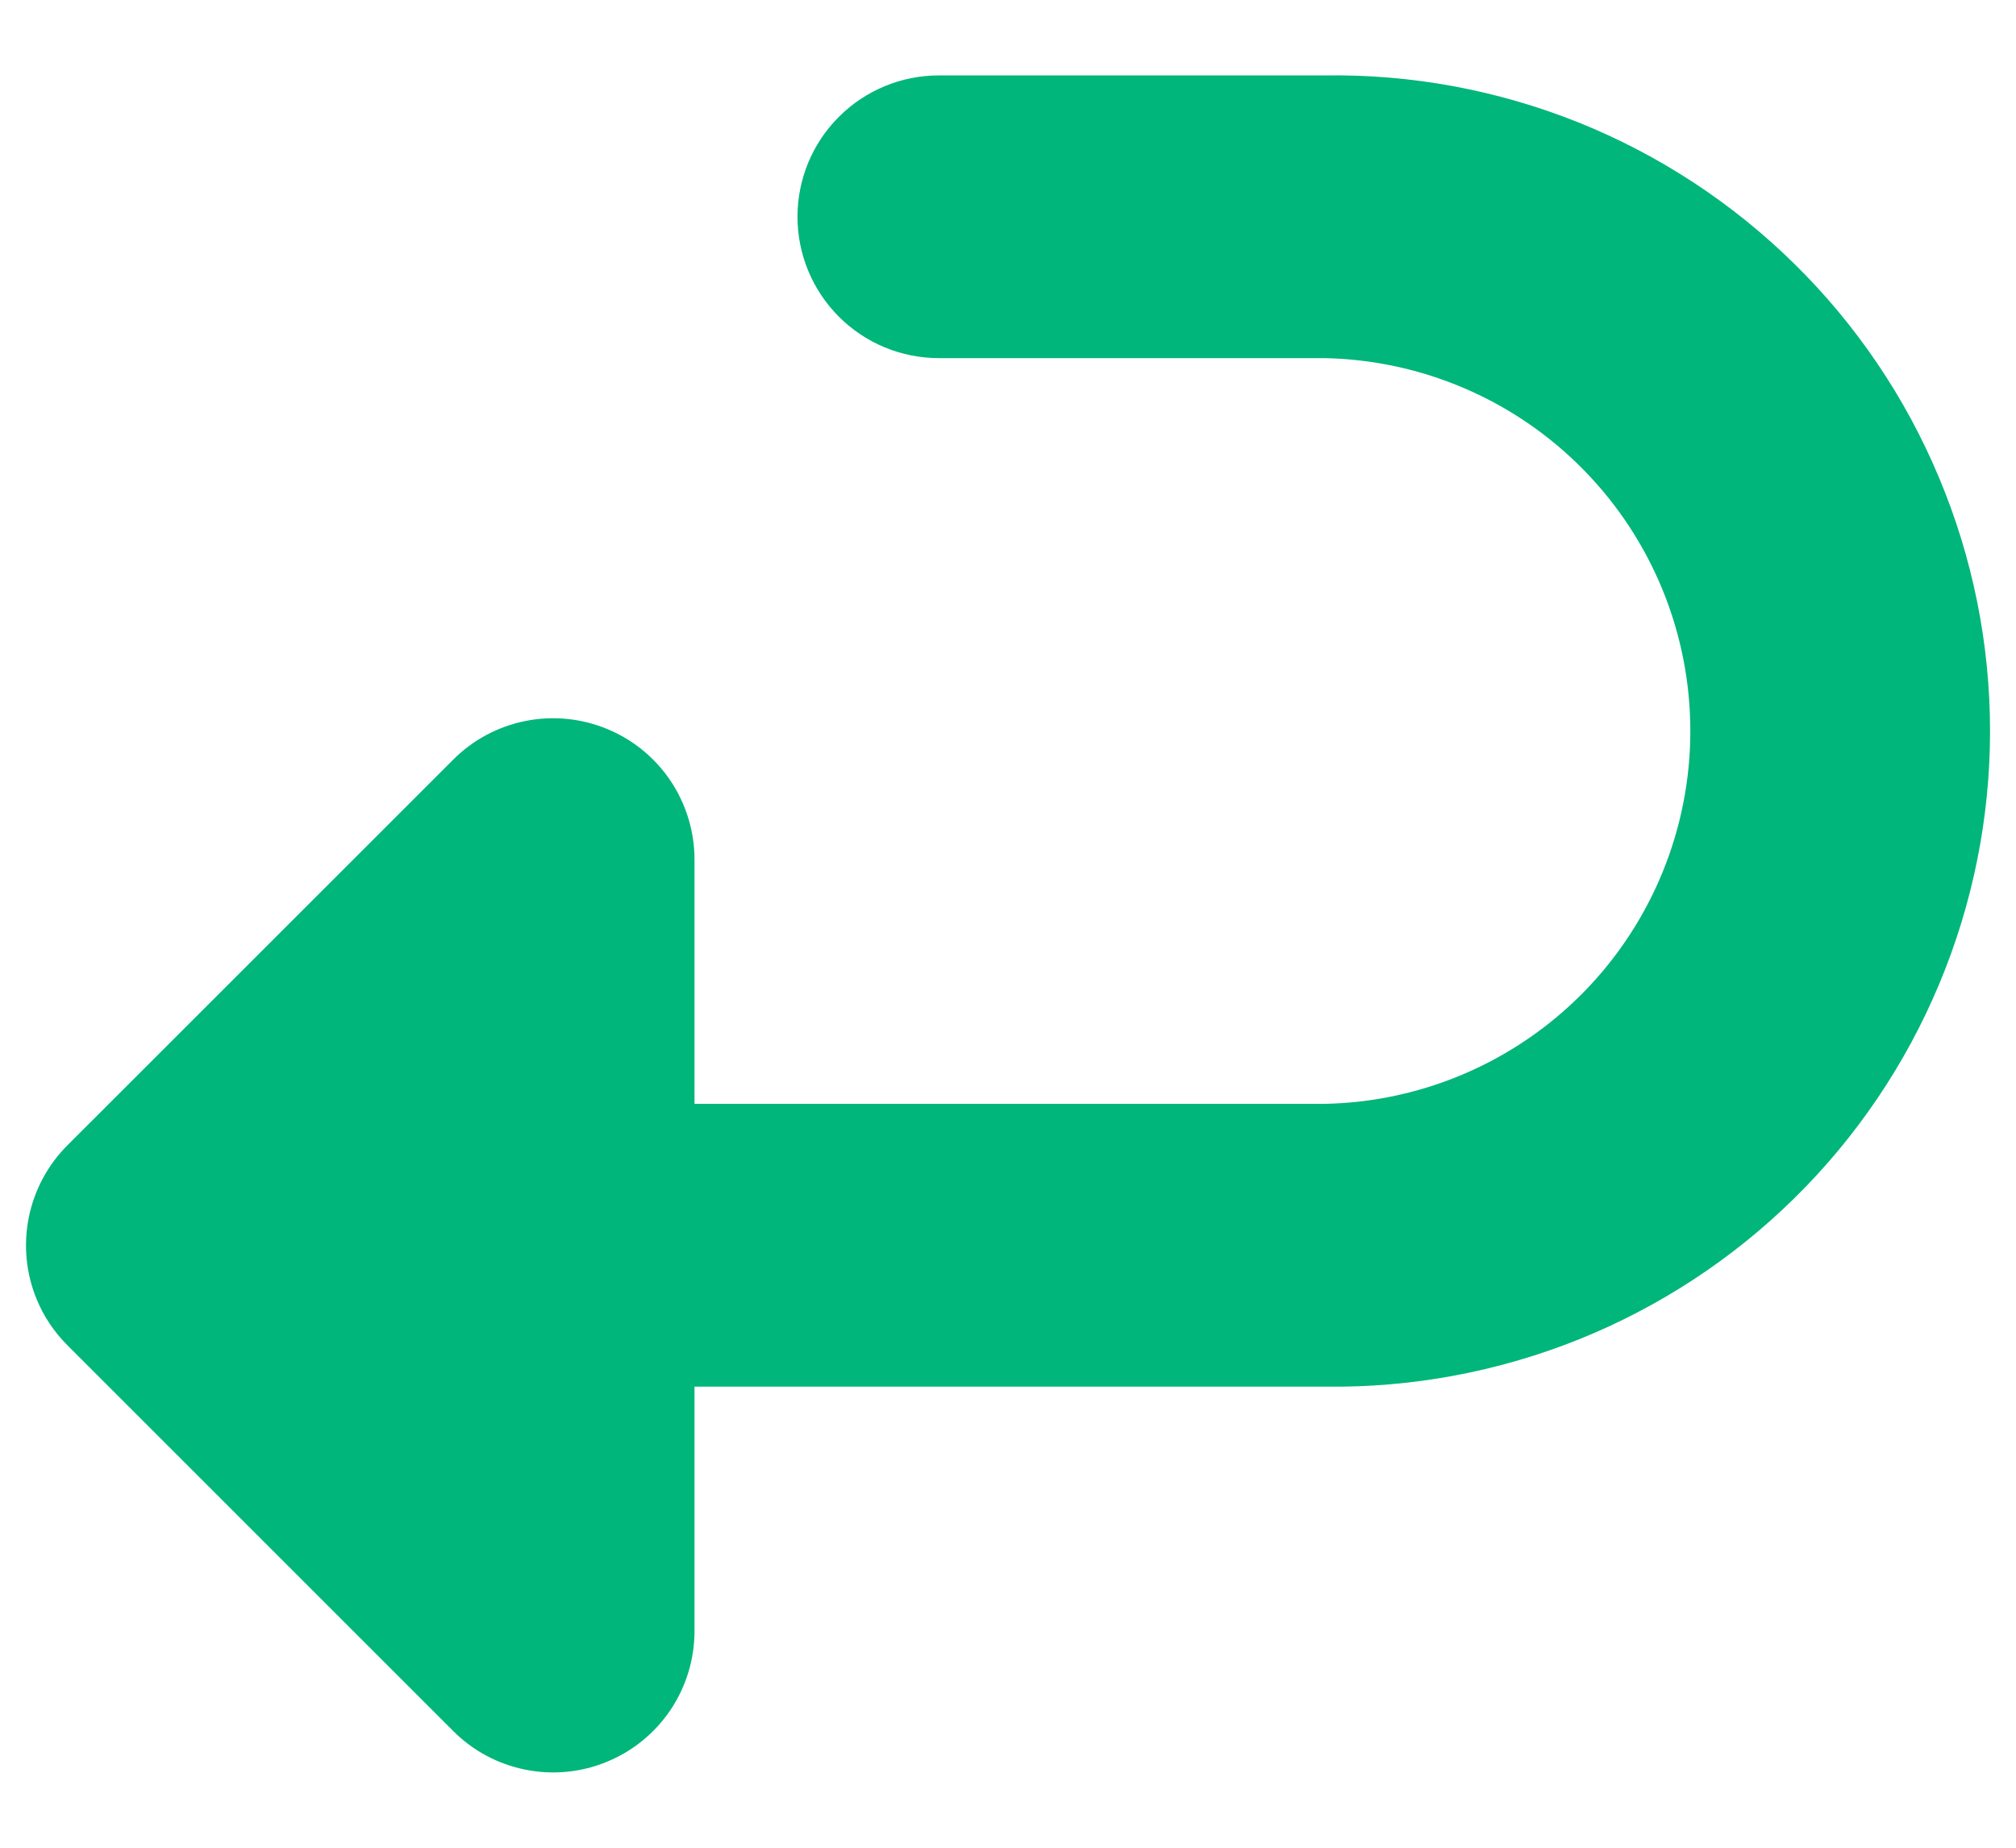 <svg xmlns="http://www.w3.org/2000/svg" fill="none" viewBox="0 0 24 22" height="22" width="24">
<path fill="#00B67A" d="M11.177 0.898C10.731 0.898 10.302 1.075 9.987 1.391C9.671 1.706 9.494 2.134 9.494 2.581C9.494 3.027 9.671 3.455 9.987 3.771C10.302 4.087 10.731 4.264 11.177 4.264H15.769C16.931 4.287 18.039 4.764 18.853 5.595C19.667 6.425 20.123 7.541 20.123 8.704C20.123 9.866 19.667 10.983 18.853 11.813C18.039 12.643 16.931 13.121 15.769 13.143H8.268V10.235C8.268 9.902 8.169 9.576 7.985 9.3C7.8 9.023 7.537 8.807 7.229 8.68C6.922 8.553 6.583 8.519 6.257 8.584C5.93 8.649 5.63 8.809 5.395 9.045L0.806 13.633C0.57 13.868 0.409 14.168 0.343 14.494C0.277 14.821 0.309 15.16 0.436 15.468C0.518 15.67 0.64 15.854 0.803 16.018L5.395 20.61C5.63 20.846 5.93 21.006 6.257 21.071C6.583 21.136 6.922 21.103 7.229 20.975C7.537 20.848 7.8 20.632 7.985 20.355C8.169 20.079 8.268 19.753 8.268 19.42V16.51H15.769C16.804 16.525 17.831 16.334 18.792 15.949C19.752 15.563 20.626 14.991 21.363 14.265C22.101 13.538 22.686 12.672 23.085 11.718C23.485 10.763 23.691 9.739 23.691 8.704C23.691 7.669 23.485 6.644 23.085 5.69C22.686 4.735 22.101 3.869 21.363 3.143C20.626 2.417 19.752 1.844 18.792 1.458C17.831 1.073 16.804 0.882 15.769 0.898H11.177Z" clip-rule="evenodd" fill-rule="evenodd"></path>
</svg>
